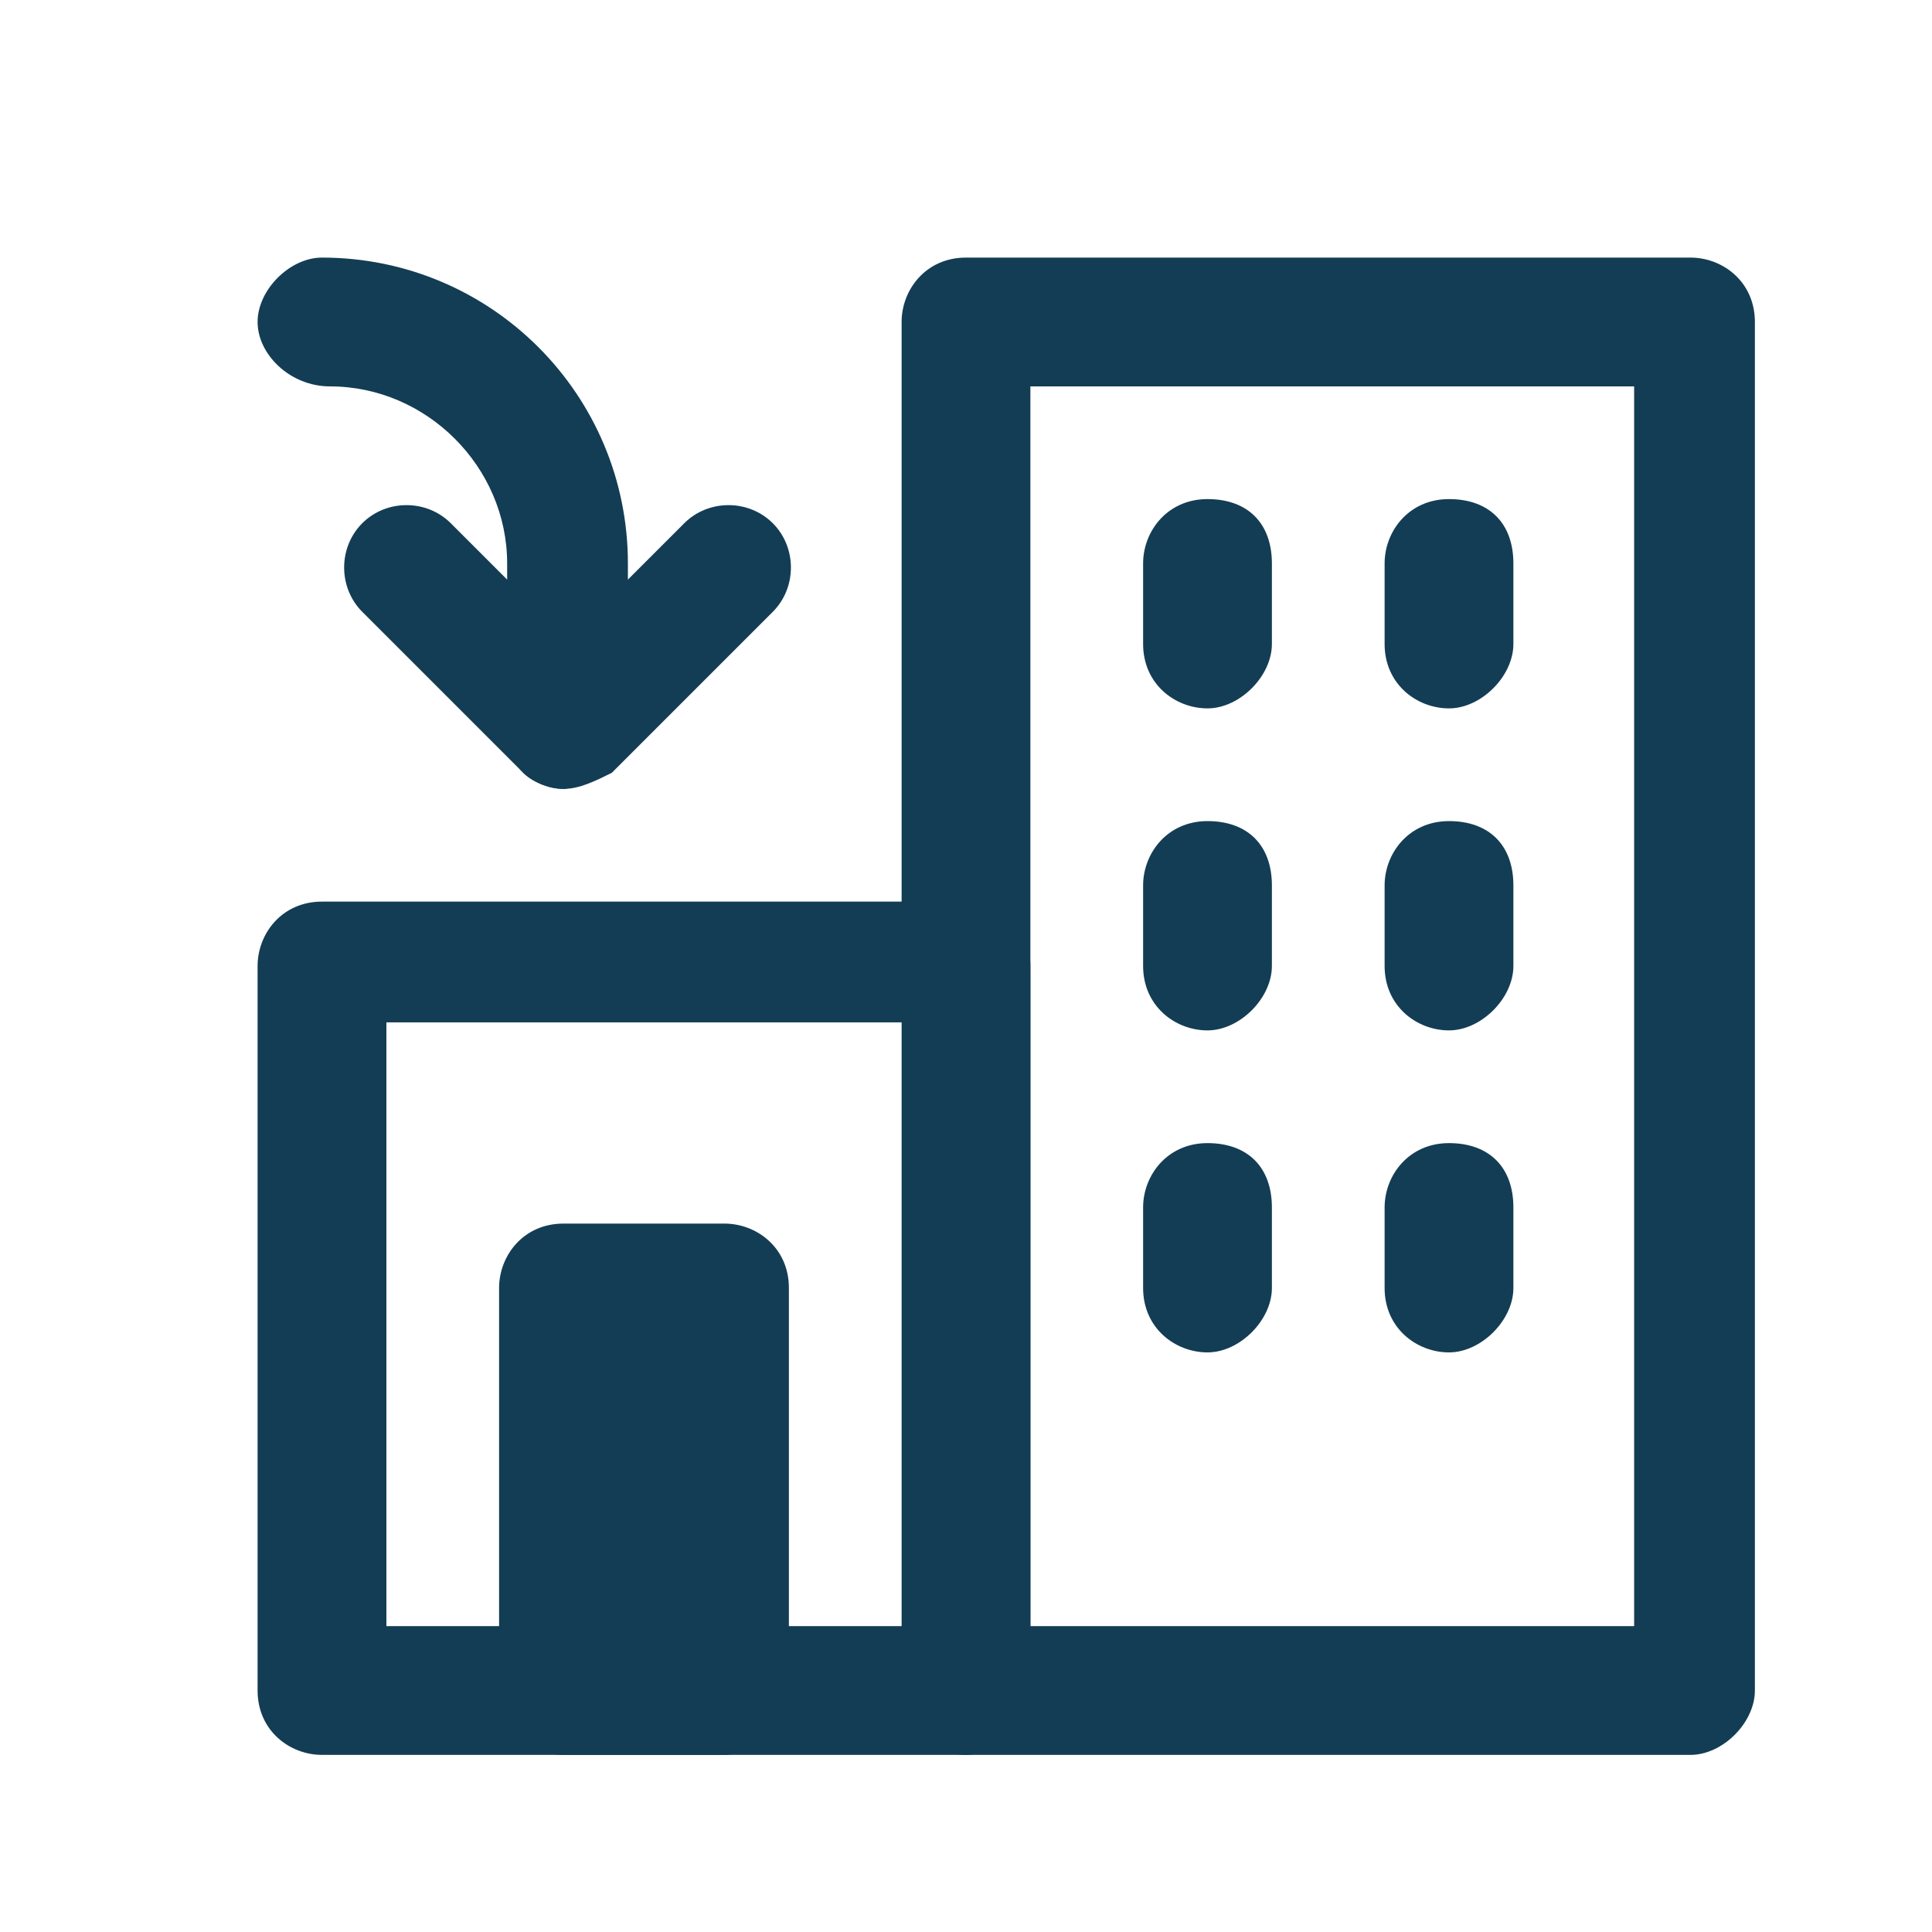 <svg width="64" height="64" viewBox="0 0 64 64" fill="none" xmlns="http://www.w3.org/2000/svg">
<path d="M32 58.133H10.667C9.6 58.133 8.533 57.333 8.533 56V32C8.533 30.933 9.333 29.867 10.667 29.867H32C33.067 29.867 34.133 30.667 34.133 32V56C34.133 57.067 33.067 58.133 32 58.133ZM12.8 53.867H30.133V33.867H12.8V53.867Z" fill="#133D54"/>
<path d="M56 58.133H32C30.933 58.133 29.867 57.333 29.867 56V10.666C29.867 9.6 30.667 8.533 32 8.533H56C57.067 8.533 58.133 9.333 58.133 10.666V56C58.133 57.066 57.067 58.133 56 58.133ZM34.133 53.867H54.133V12.8H34.133V53.867Z" fill="#133D54"/>
<path d="M24 58.133H18.667C17.6 58.133 16.533 57.333 16.533 56V42.666C16.533 41.6 17.333 40.533 18.667 40.533H24C25.067 40.533 26.133 41.333 26.133 42.666V56C26.133 57.066 25.067 58.133 24 58.133ZM20.8 53.867H22.133V44.533H20.8V53.867Z" fill="#133D54"/>
<path d="M18.667 26.133C18.133 26.133 17.6 25.866 17.333 25.6L12 20.267C11.2 19.466 11.2 18.133 12 17.333C12.8 16.533 14.133 16.533 14.933 17.333L16.8 19.2V18.666C16.8 15.466 14.133 12.8 10.933 12.8C9.6 12.8 8.533 11.733 8.533 10.666C8.533 9.6 9.6 8.533 10.667 8.533C16.267 8.533 20.8 13.066 20.8 18.666V24C20.8 24.8 20.267 25.6 19.467 25.866C19.2 25.866 18.933 26.133 18.667 26.133Z" fill="#133D54"/>
<path d="M18.667 26.133C18.133 26.133 17.6 25.866 17.333 25.6C16.533 24.8 16.533 23.466 17.333 22.666L22.667 17.333C23.467 16.533 24.8 16.533 25.6 17.333C26.4 18.133 26.4 19.466 25.6 20.267L20.267 25.6C19.733 25.866 19.2 26.133 18.667 26.133Z" fill="#133D54"/>
<path d="M40 23.466C38.933 23.466 37.867 22.666 37.867 21.333V18.666C37.867 17.6 38.667 16.533 40 16.533C41.333 16.533 42.133 17.333 42.133 18.666V21.333C42.133 22.4 41.067 23.466 40 23.466Z" fill="#133D54"/>
<path d="M48 23.466C46.933 23.466 45.867 22.666 45.867 21.333V18.666C45.867 17.6 46.667 16.533 48 16.533C49.333 16.533 50.133 17.333 50.133 18.666V21.333C50.133 22.4 49.067 23.466 48 23.466Z" fill="#133D54"/>
<path d="M40 34.133C38.933 34.133 37.867 33.333 37.867 32V29.333C37.867 28.267 38.667 27.2 40 27.2C41.333 27.2 42.133 28 42.133 29.333V32C42.133 33.067 41.067 34.133 40 34.133Z" fill="#133D54"/>
<path d="M48 34.133C46.933 34.133 45.867 33.333 45.867 32V29.333C45.867 28.267 46.667 27.2 48 27.2C49.333 27.2 50.133 28 50.133 29.333V32C50.133 33.067 49.067 34.133 48 34.133Z" fill="#133D54"/>
<path d="M40 44.8C38.933 44.8 37.867 44 37.867 42.667V40C37.867 38.933 38.667 37.867 40 37.867C41.333 37.867 42.133 38.667 42.133 40V42.667C42.133 43.733 41.067 44.8 40 44.8Z" fill="#133D54"/>
<path d="M48 44.8C46.933 44.8 45.867 44 45.867 42.667V40C45.867 38.933 46.667 37.867 48 37.867C49.333 37.867 50.133 38.667 50.133 40V42.667C50.133 43.733 49.067 44.8 48 44.8Z" fill="#133D54"/>
<path d="M24 42.667H18.667V56H24V42.667Z" fill="#133D54"/>
</svg>
